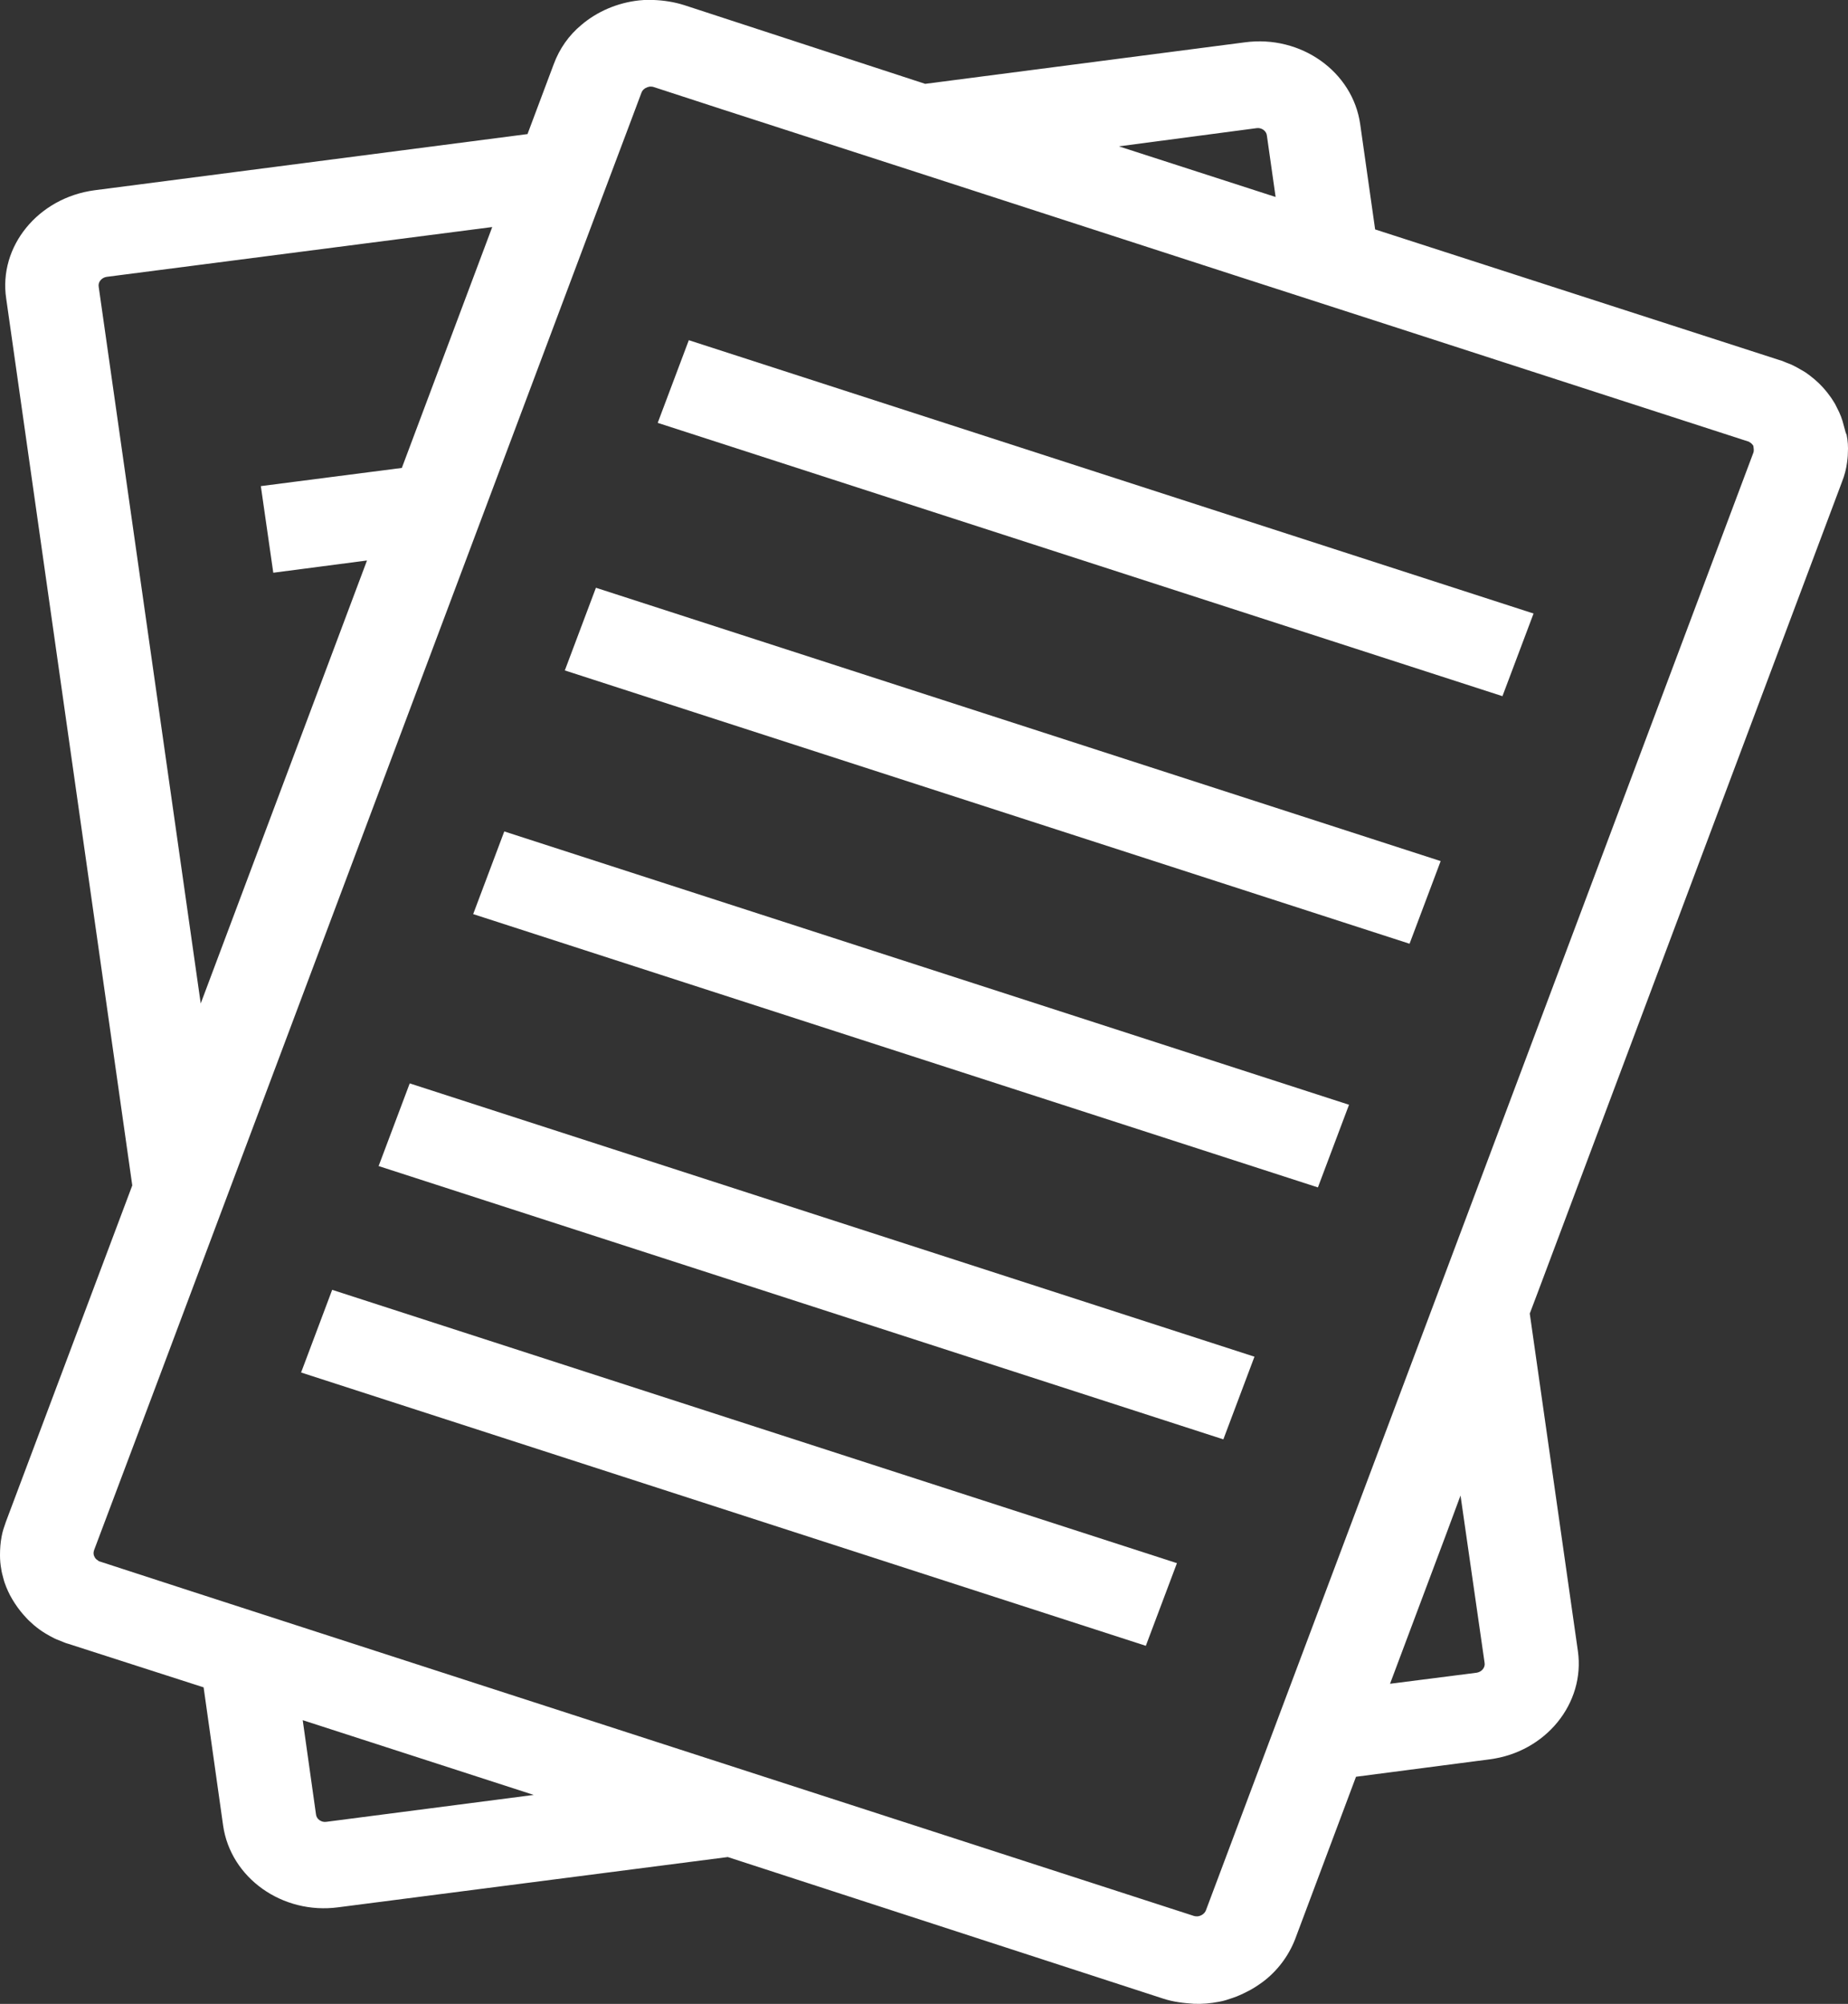 <svg width="83" height="90" viewBox="0 0 83 90" fill="none" xmlns="http://www.w3.org/2000/svg">
<rect x="0" y="0" width="83" height="90" fill="#333333" stroke="none"/>
<path d="M82.864 19.31C82.827 19.168 82.79 19.044 82.752 18.902C82.715 18.777 82.659 18.635 82.603 18.511C82.547 18.387 82.473 18.262 82.417 18.138C82.38 18.085 82.343 18.014 82.305 17.96C82.231 17.836 82.138 17.729 82.063 17.623C81.84 17.338 81.579 17.09 81.299 16.877C81.188 16.788 81.057 16.699 80.927 16.628C80.871 16.592 80.796 16.557 80.741 16.521C80.61 16.45 80.48 16.379 80.331 16.326C80.182 16.273 80.052 16.202 79.903 16.166L61.762 10.304L61.091 5.578C60.756 3.216 58.428 1.563 55.913 1.901L41.553 3.766L30.732 0.231C30.285 0.089 29.819 0.018 29.372 0H28.925C28.851 0 28.776 0.018 28.702 0.018C27.733 0.124 26.821 0.515 26.113 1.119C25.554 1.581 25.126 2.185 24.865 2.896L23.692 6.022L4.247 8.545C1.713 8.882 -0.075 11.067 0.279 13.412L5.941 53.241L0.261 68.358C0.186 68.572 0.112 68.785 0.075 68.998C0.019 69.282 0 69.566 0 69.85C0 70.064 0.019 70.277 0.056 70.472C0.074 70.614 0.112 70.739 0.149 70.881C0.168 70.952 0.186 71.023 0.205 71.076C0.298 71.343 0.41 71.591 0.559 71.84C0.596 71.893 0.633 71.965 0.671 72.018C0.82 72.249 1.006 72.48 1.192 72.675C1.285 72.782 1.397 72.871 1.509 72.977C1.676 73.119 1.844 73.244 2.049 73.368C2.105 73.403 2.179 73.439 2.235 73.475C2.365 73.546 2.496 73.617 2.645 73.67C2.794 73.723 2.924 73.794 3.073 73.83L9.145 75.784L10.02 81.984C10.356 84.346 12.684 85.999 15.198 85.661L32.687 83.405L52.243 89.764C52.466 89.836 52.69 89.889 52.932 89.924C53.155 89.96 53.379 89.978 53.621 89.996C53.993 90.013 54.366 89.978 54.738 89.907C54.962 89.871 55.167 89.8 55.372 89.729C55.577 89.658 55.781 89.569 55.986 89.463C56.247 89.338 56.489 89.178 56.731 89.001C57.365 88.521 57.867 87.864 58.166 87.1L60.903 79.799L66.901 79.017C69.415 78.697 71.203 76.512 70.868 74.15L68.707 58.996L69.043 58.108L82.732 21.637C82.844 21.353 82.918 21.068 82.956 20.784C82.974 20.642 82.993 20.5 82.993 20.358C83.012 20.074 82.993 19.789 82.937 19.523C82.9 19.452 82.881 19.381 82.863 19.31L82.864 19.31ZM56.435 5.756C56.659 5.72 56.882 5.88 56.901 6.094L57.292 8.847L50.252 6.573L56.435 5.756ZM4.433 12.88C4.395 12.666 4.563 12.471 4.787 12.435L22.108 10.197L18.048 21.016L11.715 21.833L12.274 25.723L16.483 25.173L9.015 45.069L4.433 12.88ZM14.658 81.823C14.434 81.859 14.211 81.699 14.192 81.486L13.596 77.258L18.923 78.981L23.971 80.615L14.658 81.823ZM66.678 74.682C66.715 74.895 66.547 75.09 66.324 75.126L62.431 75.623L64.964 68.873L65.597 67.167L66.678 74.682ZM78.747 20.34L64.387 58.586L57.756 76.226L54.161 85.801C54.105 85.944 53.956 86.05 53.789 86.068C53.733 86.068 53.677 86.068 53.621 86.05L41.887 82.249L8.53 71.448L4.488 70.133C4.469 70.133 4.432 70.115 4.413 70.097C4.395 70.08 4.376 70.062 4.339 70.044C4.302 70.009 4.264 69.973 4.246 69.92C4.19 69.831 4.19 69.725 4.227 69.618L7.17 61.801L10.243 53.612L26.782 9.556L28.347 5.399L28.813 4.155C28.831 4.138 28.831 4.102 28.85 4.084C28.924 3.978 29.055 3.907 29.185 3.889C29.241 3.889 29.297 3.889 29.353 3.907L32.351 4.884L41.087 7.708L55.447 12.363L62.375 14.601L78.505 19.824C78.523 19.824 78.561 19.841 78.579 19.859C78.654 19.895 78.71 19.966 78.747 20.019C78.766 20.143 78.784 20.25 78.747 20.339L78.747 20.34Z" fill="white"/>
<path d="M29.54 18.992L67.48 31.267L68.877 27.555L30.937 15.279L29.54 18.992Z" fill="white"/>
<path d="M25.368 30.111L63.308 42.386L64.705 38.674L26.765 26.398L25.368 30.111Z" fill="white"/>
<path d="M21.252 41.055L59.192 53.33L60.589 49.618L22.649 37.342L21.252 41.055Z" fill="white"/>
<path d="M17.005 52.371L54.945 64.646L56.342 60.933L18.402 48.658L17.005 52.371Z" fill="white"/>
<path d="M13.523 61.643L51.463 73.918L52.86 70.206L14.919 57.93L13.523 61.643Z" fill="white"/>
</svg>
